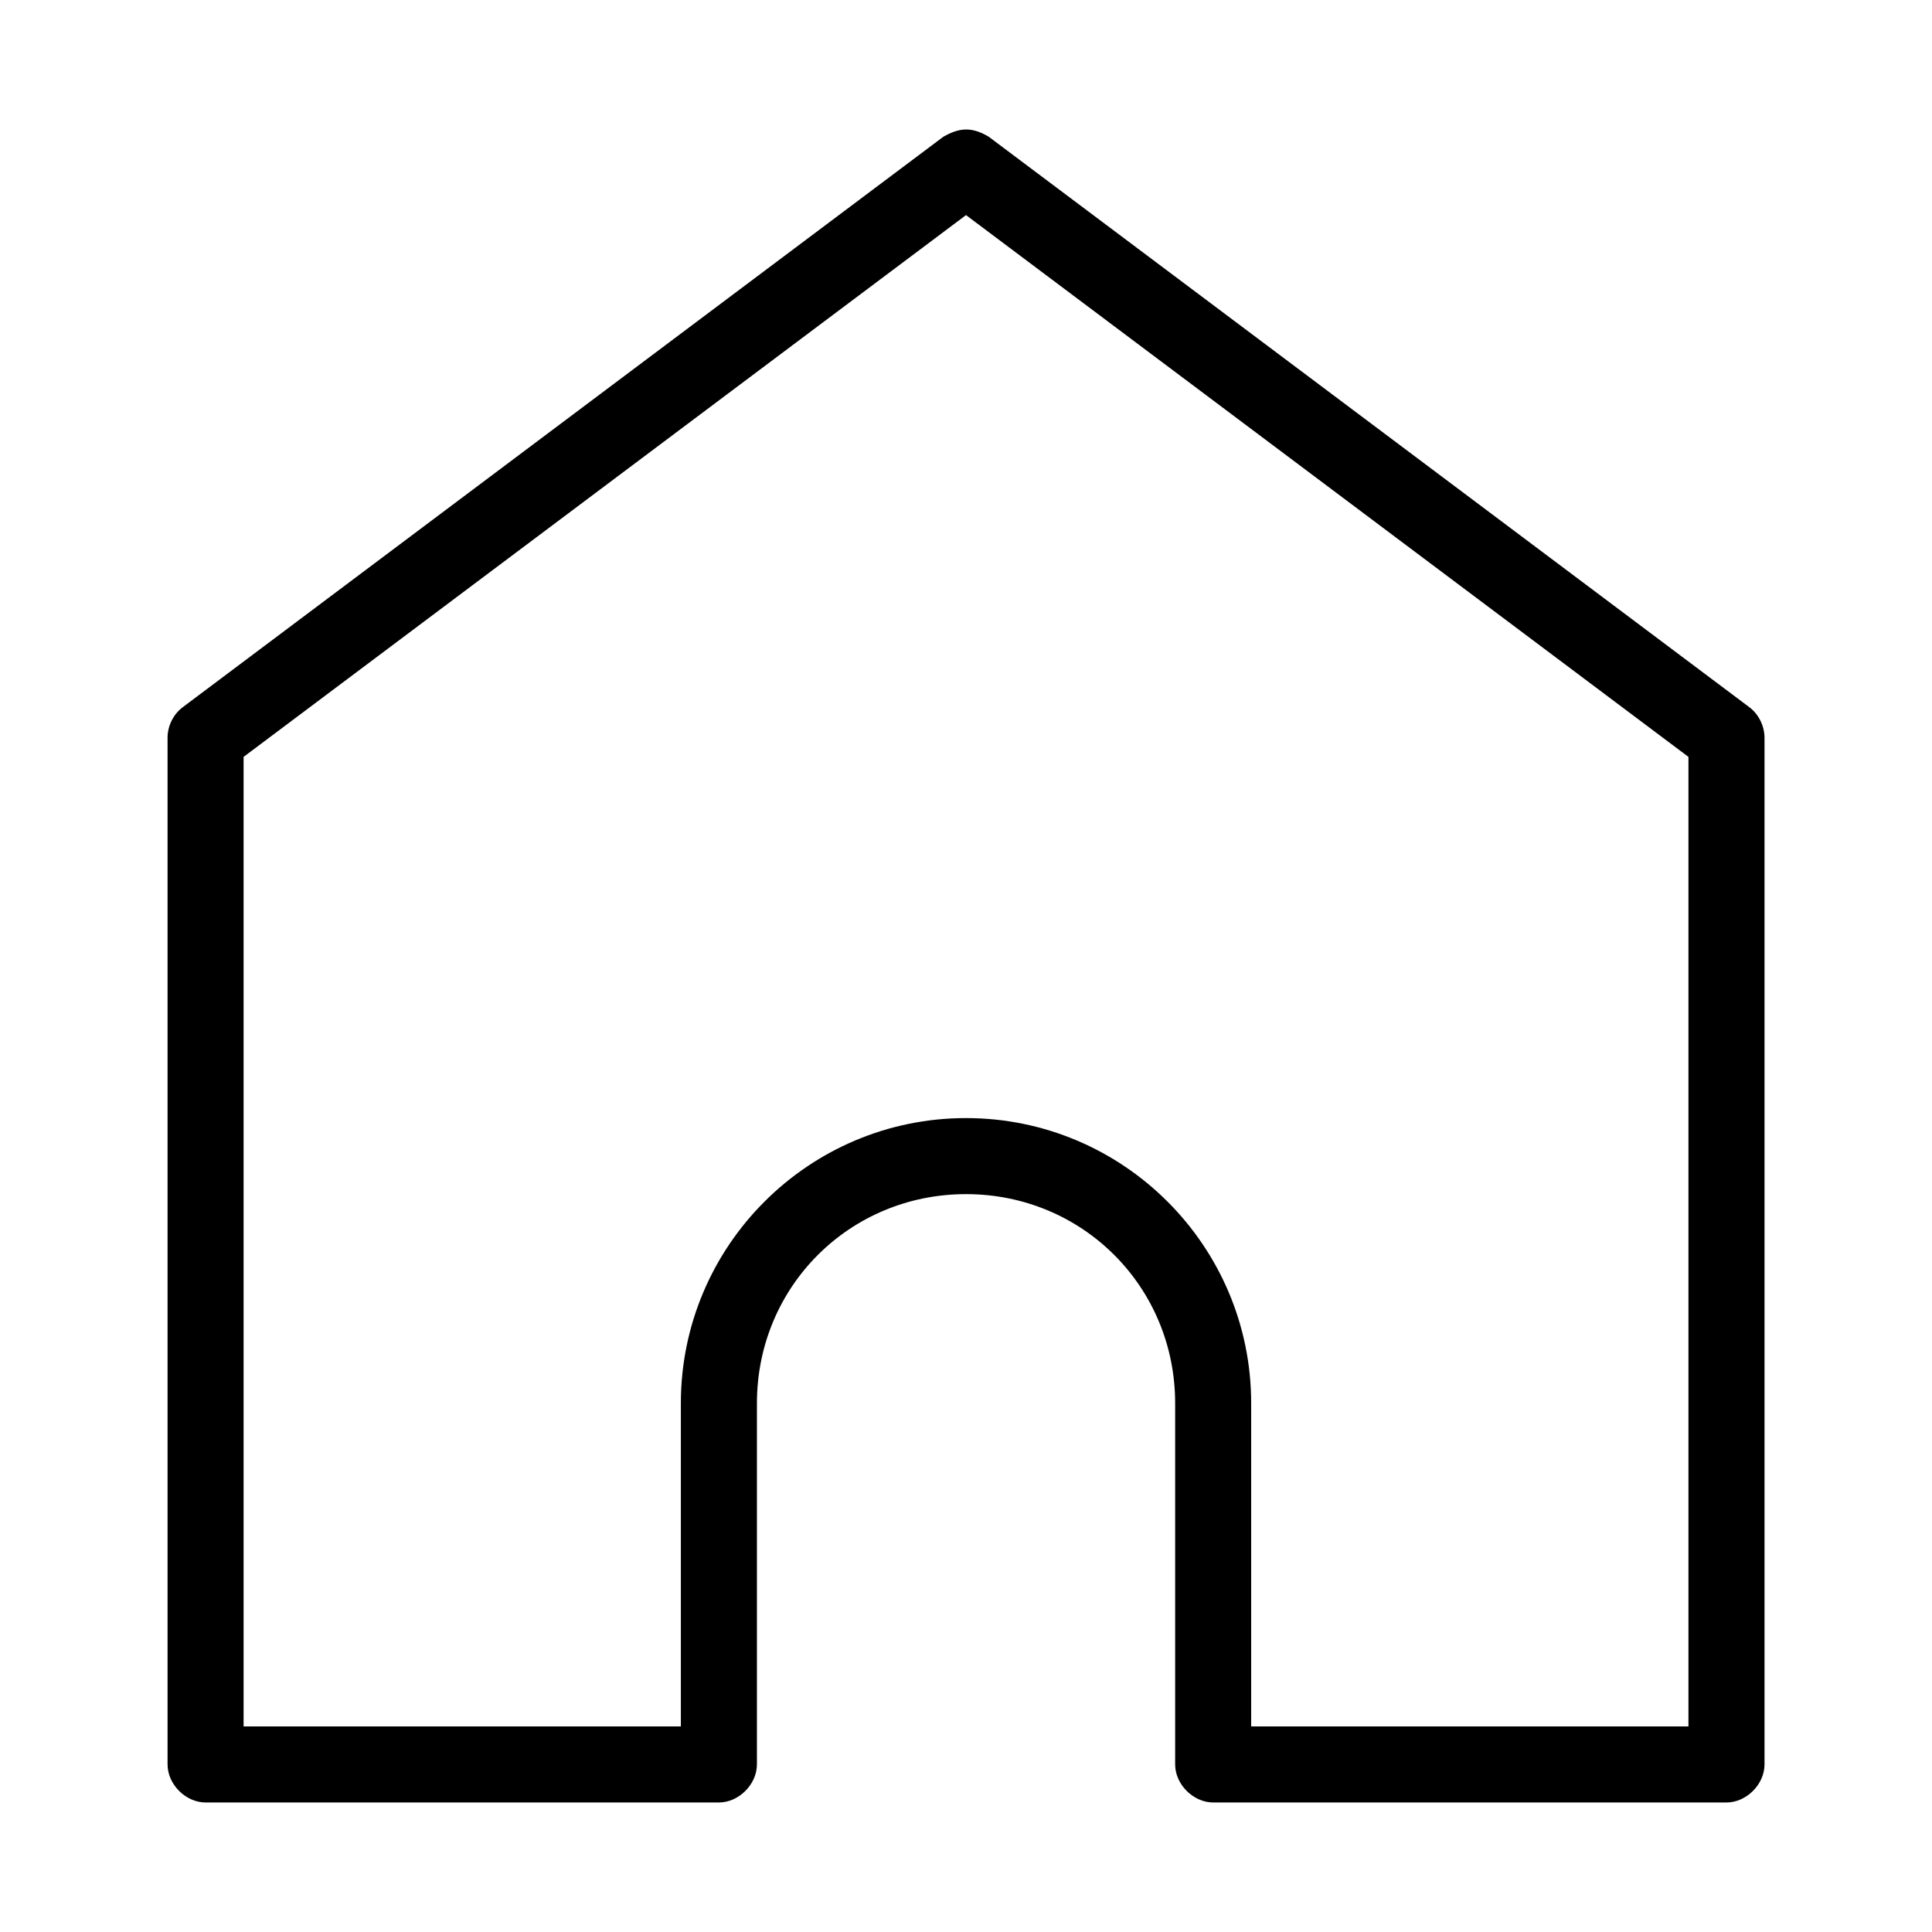 <?xml version="1.0" encoding="UTF-8"?>
<!-- The Best Svg Icon site in the world: iconSvg.co, Visit us! https://iconsvg.co -->
<svg fill="#000000" width="800px" height="800px" version="1.1" viewBox="144 144 512 512" xmlns="http://www.w3.org/2000/svg">
 <path d="m394.02 180.22-201.52 151.14c-2.547 1.879-4.117 5.019-4.094 8.188v272.05c0 5.277 4.801 10.074 10.078 10.078h136.03c5.277 0 10.074-4.801 10.078-10.078v-95.723c0-30.875 24.543-55.418 55.418-55.418s55.418 24.543 55.418 55.418v95.723c0 5.277 4.801 10.074 10.078 10.078h136.03c5.277 0 10.074-4.801 10.078-10.078v-272.05c0-3.168-1.547-6.305-4.094-8.188l-201.52-151.14c-4.707-2.812-8.035-2.234-11.965 0zm5.984 20.781 191.45 143.58v256.94h-115.88v-85.648c0-41.691-33.879-75.57-75.57-75.57s-75.57 33.879-75.57 75.57v85.648h-115.88v-256.94z"/>
</svg>